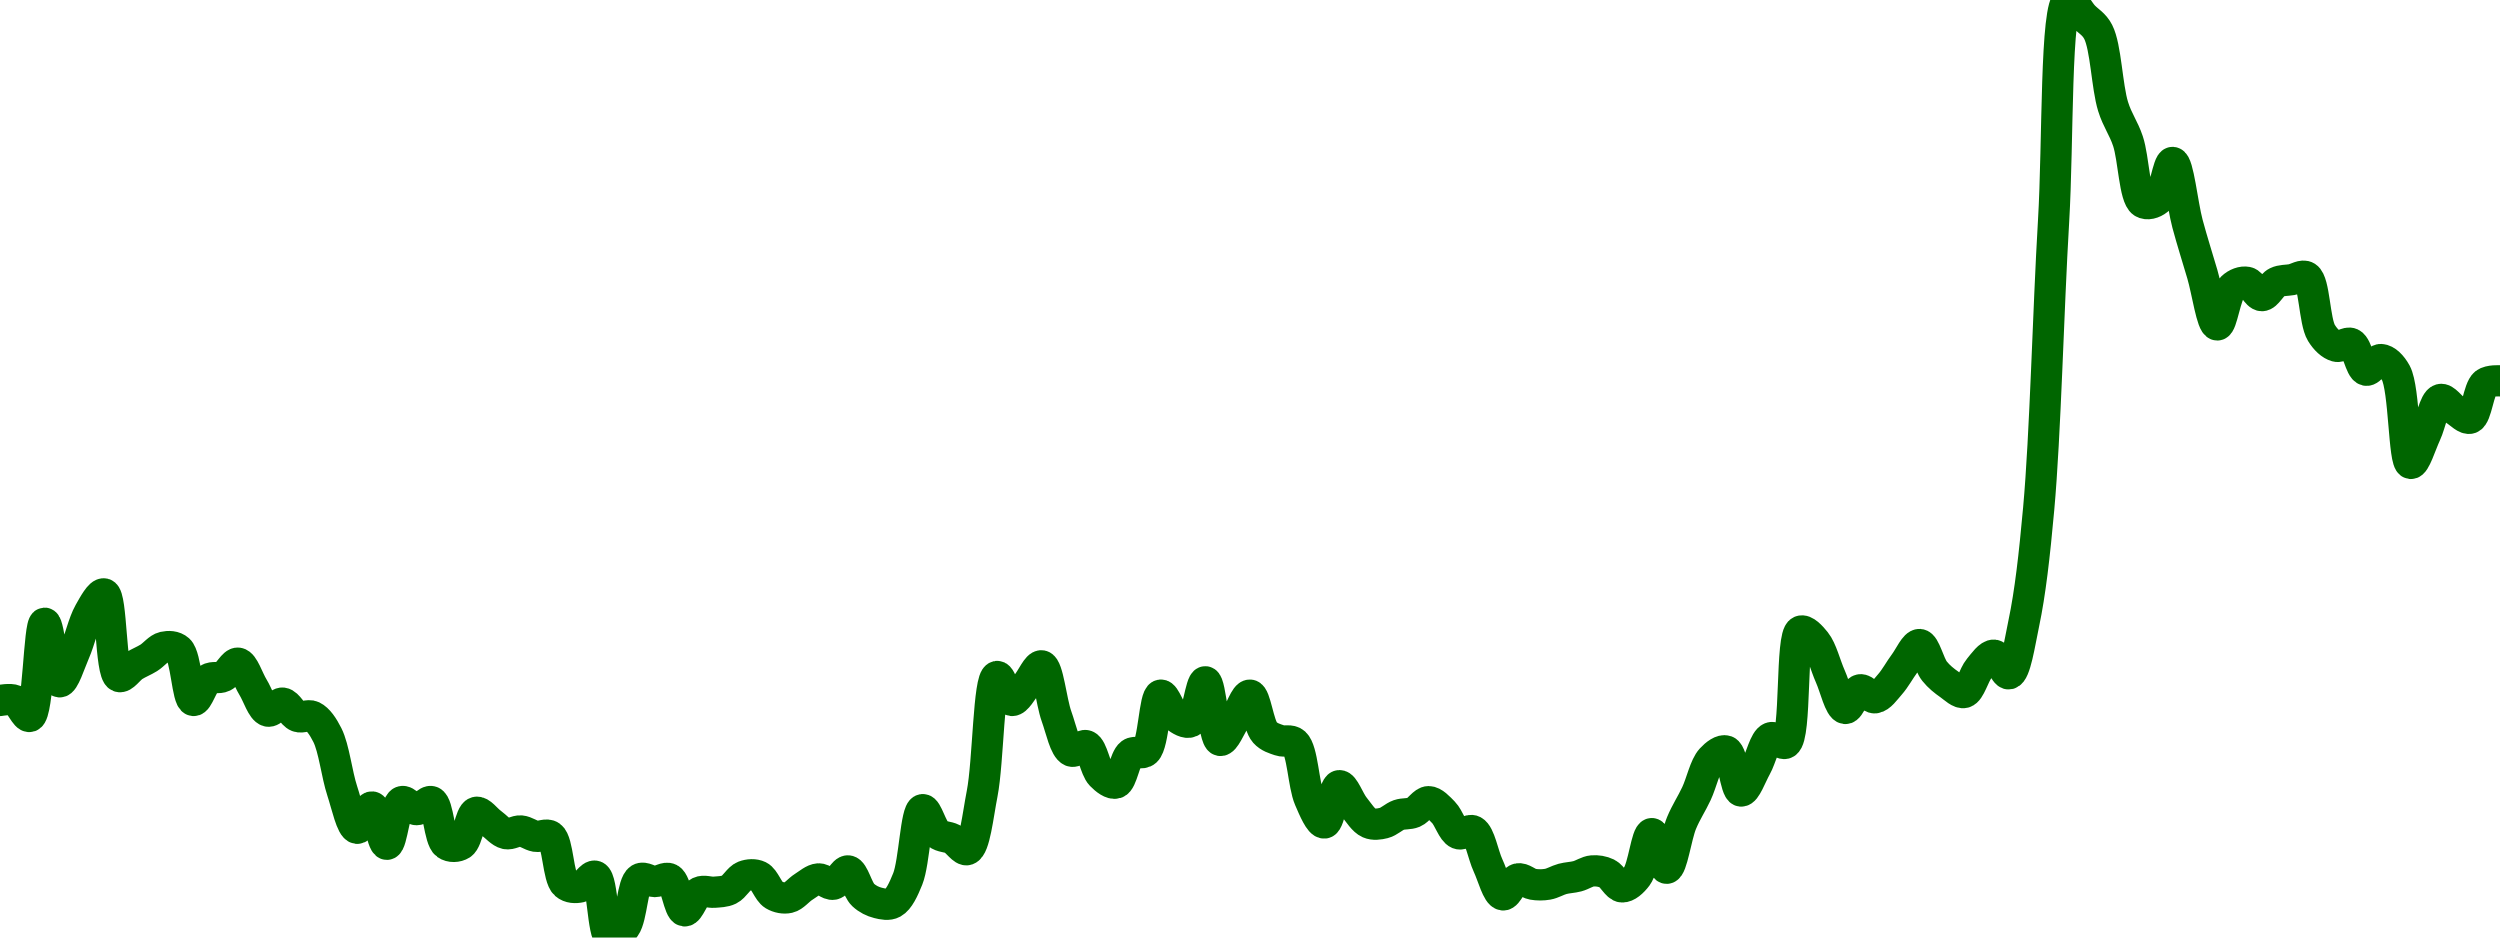 <!-- series7d: [{"tick_date":"2025-07-10 23:00:00","close":"0.00000796"},{"tick_date":"2025-07-11 00:00:00","close":"0.00000796"},{"tick_date":"2025-07-11 01:00:00","close":"0.0000079"},{"tick_date":"2025-07-11 02:00:00","close":"0.00000825"},{"tick_date":"2025-07-11 03:00:00","close":"0.00000803"},{"tick_date":"2025-07-11 04:00:00","close":"0.00000814"},{"tick_date":"2025-07-11 05:00:00","close":"0.00000829"},{"tick_date":"2025-07-11 06:00:00","close":"0.00000836"},{"tick_date":"2025-07-11 07:00:00","close":"0.00000805"},{"tick_date":"2025-07-11 08:00:00","close":"0.00000809"},{"tick_date":"2025-07-11 09:00:00","close":"0.00000812"},{"tick_date":"2025-07-11 10:00:00","close":"0.00000816"},{"tick_date":"2025-07-11 11:00:00","close":"0.00000815"},{"tick_date":"2025-07-11 12:00:00","close":"0.00000796"},{"tick_date":"2025-07-11 13:00:00","close":"0.00000804"},{"tick_date":"2025-07-11 14:00:00","close":"0.00000805"},{"tick_date":"2025-07-11 15:00:00","close":"0.0000081"},{"tick_date":"2025-07-11 16:00:00","close":"0.00000801"},{"tick_date":"2025-07-11 17:00:00","close":"0.00000792"},{"tick_date":"2025-07-11 18:00:00","close":"0.00000795"},{"tick_date":"2025-07-11 19:00:00","close":"0.0000079"},{"tick_date":"2025-07-11 20:00:00","close":"0.0000079"},{"tick_date":"2025-07-11 21:00:00","close":"0.00000783"},{"tick_date":"2025-07-11 22:00:00","close":"0.00000762"},{"tick_date":"2025-07-11 23:00:00","close":"0.00000748"},{"tick_date":"2025-07-12 00:00:00","close":"0.00000756"},{"tick_date":"2025-07-12 01:00:00","close":"0.00000742"},{"tick_date":"2025-07-12 02:00:00","close":"0.00000758"},{"tick_date":"2025-07-12 03:00:00","close":"0.00000755"},{"tick_date":"2025-07-12 04:00:00","close":"0.00000758"},{"tick_date":"2025-07-12 05:00:00","close":"0.00000742"},{"tick_date":"2025-07-12 06:00:00","close":"0.00000742"},{"tick_date":"2025-07-12 07:00:00","close":"0.00000754"},{"tick_date":"2025-07-12 08:00:00","close":"0.0000075"},{"tick_date":"2025-07-12 09:00:00","close":"0.00000746"},{"tick_date":"2025-07-12 10:00:00","close":"0.00000747"},{"tick_date":"2025-07-12 11:00:00","close":"0.00000745"},{"tick_date":"2025-07-12 12:00:00","close":"0.00000745"},{"tick_date":"2025-07-12 13:00:00","close":"0.00000727"},{"tick_date":"2025-07-12 14:00:00","close":"0.00000726"},{"tick_date":"2025-07-12 15:00:00","close":"0.0000073"},{"tick_date":"2025-07-12 16:00:00","close":"0.00000707"},{"tick_date":"2025-07-12 17:00:00","close":"0.00000711"},{"tick_date":"2025-07-12 18:00:00","close":"0.00000729"},{"tick_date":"2025-07-12 19:00:00","close":"0.00000728"},{"tick_date":"2025-07-12 20:00:00","close":"0.00000729"},{"tick_date":"2025-07-12 21:00:00","close":"0.00000717"},{"tick_date":"2025-07-12 22:00:00","close":"0.00000724"},{"tick_date":"2025-07-12 23:00:00","close":"0.00000724"},{"tick_date":"2025-07-13 00:00:00","close":"0.00000725"},{"tick_date":"2025-07-13 01:00:00","close":"0.0000073"},{"tick_date":"2025-07-13 02:00:00","close":"0.0000073"},{"tick_date":"2025-07-13 03:00:00","close":"0.00000723"},{"tick_date":"2025-07-13 04:00:00","close":"0.00000722"},{"tick_date":"2025-07-13 05:00:00","close":"0.00000726"},{"tick_date":"2025-07-13 06:00:00","close":"0.00000729"},{"tick_date":"2025-07-13 07:00:00","close":"0.00000727"},{"tick_date":"2025-07-13 08:00:00","close":"0.00000732"},{"tick_date":"2025-07-13 09:00:00","close":"0.00000723"},{"tick_date":"2025-07-13 10:00:00","close":"0.0000072"},{"tick_date":"2025-07-13 11:00:00","close":"0.0000072"},{"tick_date":"2025-07-13 12:00:00","close":"0.00000729"},{"tick_date":"2025-07-13 13:00:00","close":"0.00000755"},{"tick_date":"2025-07-13 14:00:00","close":"0.00000746"},{"tick_date":"2025-07-13 15:00:00","close":"0.00000744"},{"tick_date":"2025-07-13 16:00:00","close":"0.0000074"},{"tick_date":"2025-07-13 17:00:00","close":"0.00000761"},{"tick_date":"2025-07-13 18:00:00","close":"0.00000805"},{"tick_date":"2025-07-13 19:00:00","close":"0.00000796"},{"tick_date":"2025-07-13 20:00:00","close":"0.00000802"},{"tick_date":"2025-07-13 21:00:00","close":"0.00000809"},{"tick_date":"2025-07-13 22:00:00","close":"0.0000079"},{"tick_date":"2025-07-13 23:00:00","close":"0.00000777"},{"tick_date":"2025-07-14 00:00:00","close":"0.00000779"},{"tick_date":"2025-07-14 01:00:00","close":"0.00000768"},{"tick_date":"2025-07-14 02:00:00","close":"0.00000765"},{"tick_date":"2025-07-14 03:00:00","close":"0.00000776"},{"tick_date":"2025-07-14 04:00:00","close":"0.00000777"},{"tick_date":"2025-07-14 05:00:00","close":"0.00000798"},{"tick_date":"2025-07-14 06:00:00","close":"0.0000079"},{"tick_date":"2025-07-14 07:00:00","close":"0.00000788"},{"tick_date":"2025-07-14 08:00:00","close":"0.00000803"},{"tick_date":"2025-07-14 09:00:00","close":"0.00000781"},{"tick_date":"2025-07-14 10:00:00","close":"0.00000789"},{"tick_date":"2025-07-14 11:00:00","close":"0.00000798"},{"tick_date":"2025-07-14 12:00:00","close":"0.00000784"},{"tick_date":"2025-07-14 13:00:00","close":"0.00000781"},{"tick_date":"2025-07-14 14:00:00","close":"0.0000078"},{"tick_date":"2025-07-14 15:00:00","close":"0.00000759"},{"tick_date":"2025-07-14 16:00:00","close":"0.0000075"},{"tick_date":"2025-07-14 17:00:00","close":"0.00000764"},{"tick_date":"2025-07-14 18:00:00","close":"0.00000756"},{"tick_date":"2025-07-14 19:00:00","close":"0.0000075"},{"tick_date":"2025-07-14 20:00:00","close":"0.0000075"},{"tick_date":"2025-07-14 21:00:00","close":"0.00000753"},{"tick_date":"2025-07-14 22:00:00","close":"0.00000754"},{"tick_date":"2025-07-14 23:00:00","close":"0.00000758"},{"tick_date":"2025-07-15 00:00:00","close":"0.00000754"},{"tick_date":"2025-07-15 01:00:00","close":"0.00000746"},{"tick_date":"2025-07-15 02:00:00","close":"0.00000747"},{"tick_date":"2025-07-15 03:00:00","close":"0.00000734"},{"tick_date":"2025-07-15 04:00:00","close":"0.00000723"},{"tick_date":"2025-07-15 05:00:00","close":"0.00000729"},{"tick_date":"2025-07-15 06:00:00","close":"0.00000727"},{"tick_date":"2025-07-15 07:00:00","close":"0.00000727"},{"tick_date":"2025-07-15 08:00:00","close":"0.00000729"},{"tick_date":"2025-07-15 09:00:00","close":"0.0000073"},{"tick_date":"2025-07-15 10:00:00","close":"0.00000732"},{"tick_date":"2025-07-15 11:00:00","close":"0.00000731"},{"tick_date":"2025-07-15 12:00:00","close":"0.00000726"},{"tick_date":"2025-07-15 13:00:00","close":"0.0000073"},{"tick_date":"2025-07-15 14:00:00","close":"0.00000746"},{"tick_date":"2025-07-15 15:00:00","close":"0.00000733"},{"tick_date":"2025-07-15 16:00:00","close":"0.0000075"},{"tick_date":"2025-07-15 17:00:00","close":"0.00000761"},{"tick_date":"2025-07-15 18:00:00","close":"0.00000774"},{"tick_date":"2025-07-15 19:00:00","close":"0.00000777"},{"tick_date":"2025-07-15 20:00:00","close":"0.00000762"},{"tick_date":"2025-07-15 21:00:00","close":"0.00000771"},{"tick_date":"2025-07-15 22:00:00","close":"0.00000782"},{"tick_date":"2025-07-15 23:00:00","close":"0.0000078"},{"tick_date":"2025-07-16 00:00:00","close":"0.00000822"},{"tick_date":"2025-07-16 01:00:00","close":"0.00000818"},{"tick_date":"2025-07-16 02:00:00","close":"0.00000805"},{"tick_date":"2025-07-16 03:00:00","close":"0.00000793"},{"tick_date":"2025-07-16 04:00:00","close":"0.000008"},{"tick_date":"2025-07-16 05:00:00","close":"0.00000797"},{"tick_date":"2025-07-16 06:00:00","close":"0.00000802"},{"tick_date":"2025-07-16 07:00:00","close":"0.0000081"},{"tick_date":"2025-07-16 08:00:00","close":"0.00000817"},{"tick_date":"2025-07-16 09:00:00","close":"0.00000807"},{"tick_date":"2025-07-16 10:00:00","close":"0.00000802"},{"tick_date":"2025-07-16 11:00:00","close":"0.00000799"},{"tick_date":"2025-07-16 12:00:00","close":"0.00000808"},{"tick_date":"2025-07-16 13:00:00","close":"0.00000813"},{"tick_date":"2025-07-16 14:00:00","close":"0.00000806"},{"tick_date":"2025-07-16 15:00:00","close":"0.00000825"},{"tick_date":"2025-07-16 16:00:00","close":"0.00000868"},{"tick_date":"2025-07-16 17:00:00","close":"0.00000976"},{"tick_date":"2025-07-16 18:00:00","close":"0.00001059"},{"tick_date":"2025-07-16 19:00:00","close":"0.00001053"},{"tick_date":"2025-07-16 20:00:00","close":"0.00001047"},{"tick_date":"2025-07-16 21:00:00","close":"0.00001019"},{"tick_date":"2025-07-16 22:00:00","close":"0.00001006"},{"tick_date":"2025-07-16 23:00:00","close":"0.00000983"},{"tick_date":"2025-07-17 00:00:00","close":"0.00000984"},{"tick_date":"2025-07-17 01:00:00","close":"0.00000998"},{"tick_date":"2025-07-17 02:00:00","close":"0.00000975"},{"tick_date":"2025-07-17 03:00:00","close":"0.00000956"},{"tick_date":"2025-07-17 04:00:00","close":"0.00000937"},{"tick_date":"2025-07-17 05:00:00","close":"0.00000951"},{"tick_date":"2025-07-17 06:00:00","close":"0.00000953"},{"tick_date":"2025-07-17 07:00:00","close":"0.00000948"},{"tick_date":"2025-07-17 08:00:00","close":"0.00000953"},{"tick_date":"2025-07-17 09:00:00","close":"0.00000954"},{"tick_date":"2025-07-17 10:00:00","close":"0.00000955"},{"tick_date":"2025-07-17 11:00:00","close":"0.00000934"},{"tick_date":"2025-07-17 12:00:00","close":"0.00000929"},{"tick_date":"2025-07-17 13:00:00","close":"0.0000093"},{"tick_date":"2025-07-17 14:00:00","close":"0.0000092"},{"tick_date":"2025-07-17 15:00:00","close":"0.00000924"},{"tick_date":"2025-07-17 16:00:00","close":"0.00000919"},{"tick_date":"2025-07-17 17:00:00","close":"0.00000885"},{"tick_date":"2025-07-17 18:00:00","close":"0.00000896"},{"tick_date":"2025-07-17 19:00:00","close":"0.00000909"},{"tick_date":"2025-07-17 20:00:00","close":"0.00000905"},{"tick_date":"2025-07-17 21:00:00","close":"0.00000902"},{"tick_date":"2025-07-17 22:00:00","close":"0.00000915"},{"tick_date":"2025-07-17 23:00:00","close":"0.00000916"}] -->

<svg width="160" height="60" viewBox="0 0 160 60" xmlns="http://www.w3.org/2000/svg">
  <defs>
    <linearGradient id="grad-area" x1="0" y1="0" x2="0" y2="1">
      <stop offset="0%" stop-color="rgba(76,175,80,.2)" />
      <stop offset="100%" stop-color="rgba(0,0,0,0)" />
    </linearGradient>
  </defs>

  <path d="M0,44.83C0,44.83,0.66,44.702,0.952,44.83C1.307,44.984,1.641,45.933,1.905,45.852C2.454,45.685,2.496,39.903,2.857,39.886C3.146,39.873,3.427,43.594,3.81,43.636C4.092,43.668,4.463,42.444,4.762,41.761C5.103,40.984,5.336,39.873,5.714,39.205C5.998,38.704,6.401,37.944,6.667,38.011C7.165,38.137,7.055,43.066,7.619,43.295C7.883,43.402,8.247,42.815,8.571,42.614C8.883,42.42,9.212,42.296,9.524,42.102C9.848,41.9,10.142,41.496,10.476,41.42C10.78,41.352,11.163,41.352,11.429,41.591C11.925,42.036,11.984,44.765,12.381,44.83C12.659,44.875,12.96,43.705,13.333,43.466C13.618,43.284,13.987,43.441,14.286,43.295C14.629,43.128,14.944,42.401,15.238,42.443C15.588,42.493,15.873,43.466,16.19,43.977C16.508,44.489,16.773,45.413,17.143,45.511C17.429,45.588,17.79,44.964,18.095,45C18.427,45.04,18.703,45.721,19.048,45.852C19.345,45.966,19.712,45.714,20,45.852C20.365,46.028,20.679,46.504,20.952,47.045C21.378,47.889,21.553,49.562,21.905,50.625C22.198,51.511,22.497,52.97,22.857,53.011C23.147,53.045,23.52,51.614,23.81,51.648C24.17,51.689,24.453,54.041,24.762,54.034C25.089,54.027,25.272,51.479,25.714,51.307C25.985,51.202,26.349,51.818,26.667,51.818C26.984,51.818,27.348,51.202,27.619,51.307C28.062,51.479,28.104,53.703,28.571,54.034C28.84,54.224,29.25,54.209,29.524,54.034C29.945,53.766,30.087,52.091,30.476,51.989C30.756,51.915,31.111,52.443,31.429,52.67C31.746,52.898,32.047,53.277,32.381,53.352C32.685,53.421,33.019,53.156,33.333,53.182C33.654,53.209,33.963,53.467,34.286,53.523C34.599,53.577,34.972,53.326,35.238,53.523C35.728,53.883,35.704,56.162,36.19,56.591C36.457,56.826,36.839,56.83,37.143,56.761C37.477,56.686,37.829,55.981,38.095,56.08C38.589,56.263,38.554,59.817,39.048,60C39.314,60.099,39.73,59.692,40,59.318C40.447,58.698,40.466,56.546,40.952,56.25C41.219,56.088,41.587,56.42,41.905,56.42C42.222,56.42,42.583,56.108,42.857,56.25C43.276,56.467,43.454,58.253,43.81,58.295C44.102,58.33,44.397,57.278,44.762,57.102C45.05,56.964,45.398,57.13,45.714,57.102C46.033,57.074,46.368,57.077,46.667,56.932C47.009,56.765,47.275,56.211,47.619,56.08C47.916,55.966,48.283,55.941,48.571,56.08C48.936,56.255,49.161,57.057,49.524,57.273C49.813,57.445,50.173,57.512,50.476,57.443C50.81,57.368,51.104,56.963,51.429,56.761C51.74,56.567,52.058,56.274,52.381,56.25C52.693,56.227,53.032,56.65,53.333,56.591C53.672,56.525,53.991,55.696,54.286,55.739C54.636,55.789,54.868,56.925,55.238,57.273C55.524,57.541,55.862,57.702,56.19,57.784C56.499,57.862,56.862,57.94,57.143,57.784C57.53,57.569,57.823,56.924,58.095,56.25C58.526,55.182,58.616,51.893,59.048,51.818C59.32,51.771,59.622,53.047,60,53.352C60.283,53.581,60.646,53.533,60.952,53.693C61.282,53.866,61.637,54.471,61.905,54.375C62.38,54.204,62.579,52.218,62.857,50.795C63.255,48.763,63.269,43.413,63.81,43.295C64.074,43.238,64.421,44.796,64.762,44.83C65.061,44.859,65.404,44.167,65.714,43.807C66.039,43.43,66.391,42.56,66.667,42.614C67.077,42.694,67.27,44.884,67.619,45.852C67.914,46.671,68.149,47.884,68.571,48.068C68.845,48.187,69.246,47.617,69.524,47.727C69.924,47.886,70.086,49.203,70.476,49.602C70.756,49.889,71.149,50.201,71.429,50.114C71.819,49.991,71.974,48.541,72.381,48.239C72.657,48.033,73.068,48.312,73.333,48.068C73.852,47.591,73.875,44.561,74.286,44.489C74.561,44.44,74.87,45.571,75.238,45.852C75.525,46.071,75.92,46.319,76.19,46.193C76.635,45.987,76.849,43.62,77.143,43.636C77.493,43.655,77.677,47.31,78.095,47.386C78.369,47.436,78.736,46.495,79.048,46.023C79.372,45.531,79.706,44.463,80,44.489C80.351,44.52,80.531,46.403,80.952,46.875C81.226,47.181,81.578,47.273,81.905,47.386C82.214,47.494,82.592,47.313,82.857,47.557C83.376,48.034,83.411,50.215,83.81,51.136C84.088,51.78,84.468,52.696,84.762,52.67C85.113,52.64,85.354,50.326,85.714,50.284C86.004,50.251,86.334,51.236,86.667,51.648C86.971,52.025,87.265,52.516,87.619,52.67C87.911,52.798,88.263,52.748,88.571,52.67C88.9,52.588,89.197,52.273,89.524,52.159C89.833,52.051,90.173,52.117,90.476,51.989C90.81,51.848,91.111,51.307,91.429,51.307C91.746,51.307,92.087,51.691,92.381,51.989C92.731,52.343,92.96,53.198,93.333,53.352C93.618,53.47,94.013,53.035,94.286,53.182C94.716,53.413,94.909,54.695,95.238,55.398C95.545,56.054,95.833,57.222,96.19,57.273C96.482,57.314,96.795,56.335,97.143,56.25C97.439,56.178,97.773,56.535,98.095,56.591C98.408,56.645,98.735,56.645,99.048,56.591C99.37,56.535,99.679,56.336,100,56.25C100.314,56.166,100.638,56.163,100.952,56.08C101.273,55.994,101.584,55.765,101.905,55.739C102.219,55.712,102.559,55.764,102.857,55.909C103.2,56.076,103.485,56.744,103.81,56.761C104.12,56.778,104.489,56.444,104.762,56.08C105.19,55.508,105.381,53.364,105.714,53.352C106.019,53.342,106.366,55.581,106.667,55.568C107.005,55.553,107.266,53.52,107.619,52.67C107.912,51.965,108.264,51.452,108.571,50.795C108.901,50.093,109.112,49.028,109.524,48.58C109.799,48.279,110.204,47.966,110.476,48.068C110.908,48.231,111.071,50.589,111.429,50.625C111.719,50.654,112.075,49.635,112.381,49.091C112.711,48.504,112.933,47.375,113.333,47.216C113.611,47.105,114.022,47.717,114.286,47.557C114.989,47.128,114.585,40.681,115.238,40.398C115.501,40.284,115.913,40.734,116.19,41.08C116.589,41.575,116.82,42.574,117.143,43.295C117.455,43.993,117.74,45.298,118.095,45.341C118.387,45.376,118.698,44.219,119.048,44.148C119.342,44.087,119.695,44.695,120,44.659C120.332,44.62,120.653,44.144,120.952,43.807C121.294,43.422,121.58,42.878,121.905,42.443C122.216,42.027,122.557,41.225,122.857,41.25C123.197,41.278,123.451,42.506,123.81,42.955C124.1,43.317,124.43,43.574,124.762,43.807C125.067,44.021,125.428,44.395,125.714,44.318C126.084,44.219,126.317,43.201,126.667,42.784C126.961,42.433,127.314,41.906,127.619,41.932C127.952,41.96,128.296,43.179,128.571,43.125C128.981,43.045,129.248,41.196,129.524,39.886C129.932,37.948,130.204,35.559,130.476,32.557C130.906,27.815,131.087,19.88,131.429,14.148C131.728,9.121,131.535,0.3,132.381,0C132.646,-0.094,133.016,0.682,133.333,1.023C133.651,1.364,134.02,1.526,134.286,2.045C134.782,3.015,134.842,5.545,135.238,6.818C135.517,7.714,135.904,8.177,136.19,9.034C136.56,10.143,136.603,12.603,137.143,12.955C137.407,13.127,137.824,13.005,138.095,12.784C138.537,12.424,138.759,10.377,139.048,10.398C139.41,10.423,139.667,13.078,140,14.318C140.305,15.453,140.635,16.477,140.952,17.557C141.27,18.636,141.563,20.779,141.905,20.795C142.203,20.809,142.424,18.827,142.857,18.409C143.129,18.147,143.509,18.009,143.81,18.068C144.148,18.134,144.444,18.92,144.762,18.92C145.079,18.92,145.371,18.235,145.714,18.068C146.013,17.923,146.349,17.955,146.667,17.898C146.984,17.841,147.354,17.559,147.619,17.727C148.137,18.057,148.113,20.561,148.571,21.307C148.84,21.745,149.181,22.062,149.524,22.159C149.822,22.244,150.198,21.857,150.476,21.989C150.872,22.176,151.059,23.611,151.429,23.693C151.715,23.757,152.07,22.994,152.381,23.011C152.706,23.029,153.07,23.383,153.333,23.864C153.898,24.893,153.835,29.589,154.286,29.659C154.555,29.701,154.931,28.44,155.238,27.784C155.567,27.081,155.792,25.679,156.19,25.568C156.468,25.491,156.819,26.048,157.143,26.25C157.454,26.444,157.82,26.858,158.095,26.761C158.507,26.618,158.618,24.887,159.048,24.545C159.32,24.329,160,24.375,160,24.375"
        fill="none"
        stroke="#006600"
        stroke-width="2"
        stroke-linejoin="round"
        stroke-linecap="round"
        />
</svg>